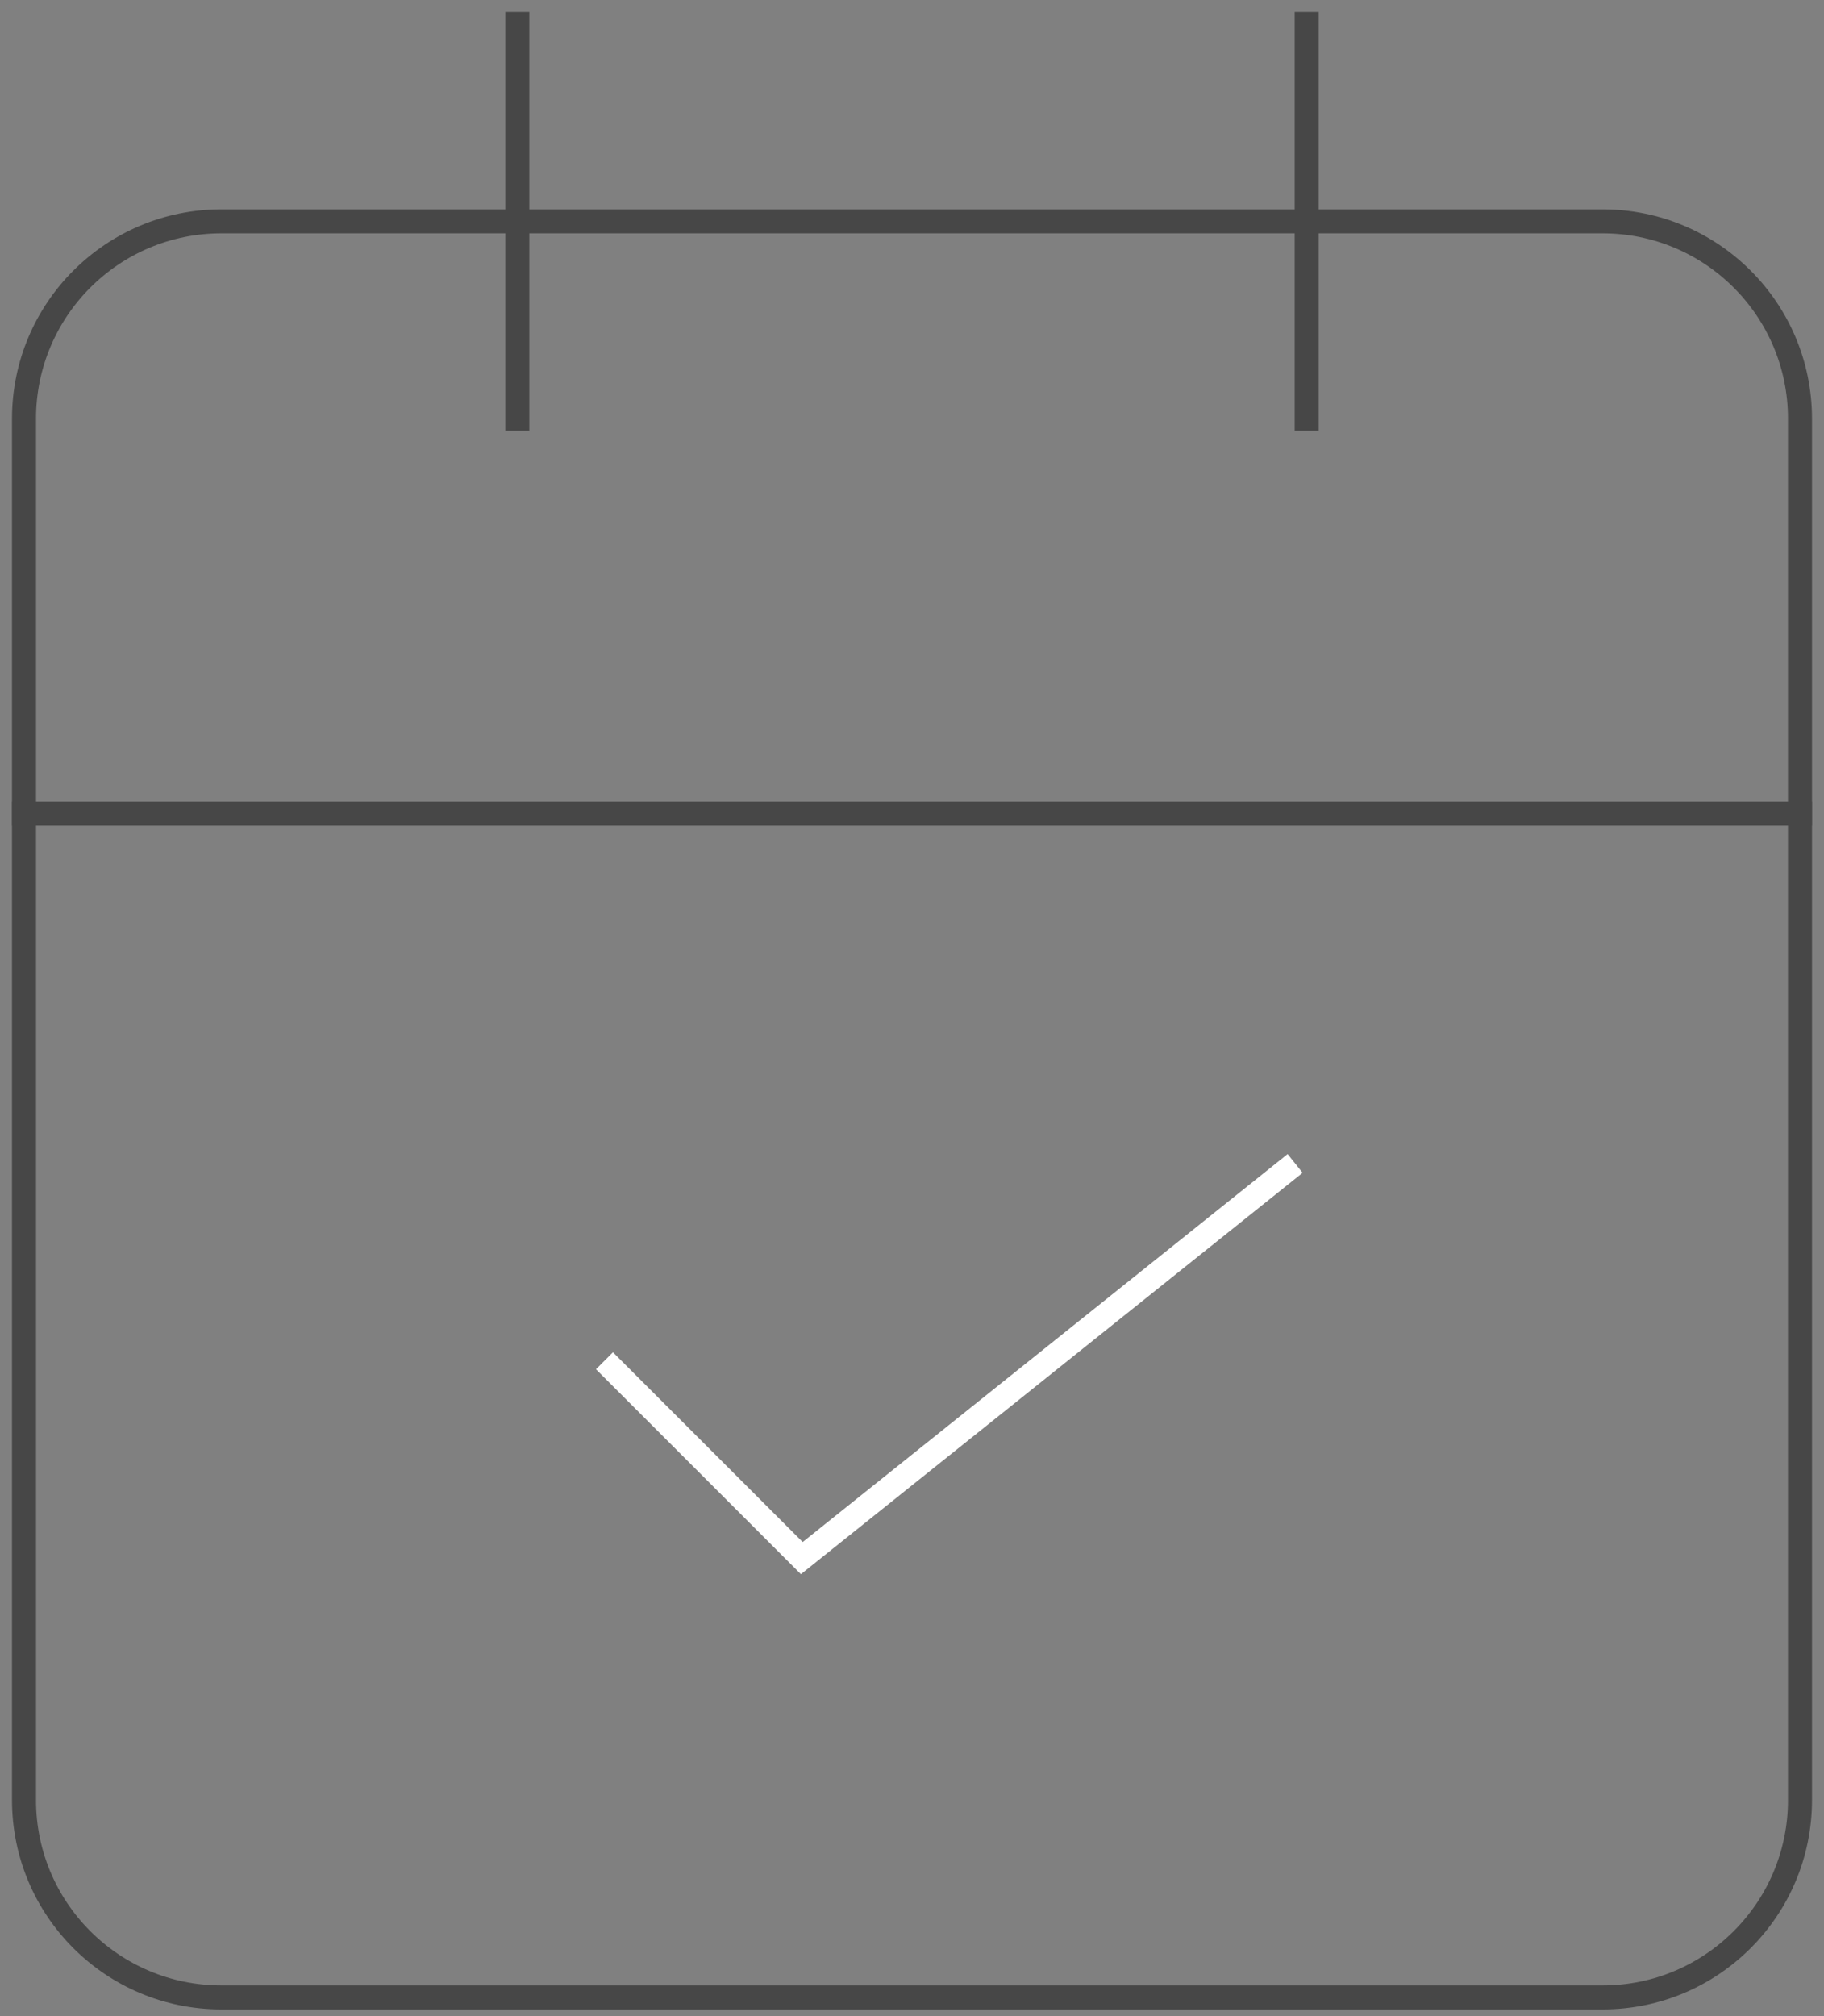 <svg width="76" height="84" viewBox="0 0 76 84" fill="none" xmlns="http://www.w3.org/2000/svg">
<rect x="0" y="0" width="76" height="84" fill="#808080" stroke="none"/>
<path d="M66.778 9.222H9.222C4.681 9.222 1 12.903 1 17.444V75C1 79.541 4.681 83.222 9.222 83.222H66.778C71.319 83.222 75 79.541 75 75V17.444C75 12.903 71.319 9.222 66.778 9.222Z" stroke="#474747" stroke-linecap="square"/>
<path d="M54.445 1V17.444" stroke="#474747" stroke-linecap="square"/>
<path d="M21.555 1V17.444" stroke="#474747" stroke-linecap="square"/>
<path d="M1 33.889H75" stroke="#474747" stroke-linecap="square"/>
<path d="M25.186 56.696L33.408 64.918L53.963 48.474" stroke="white"/>
</svg>
